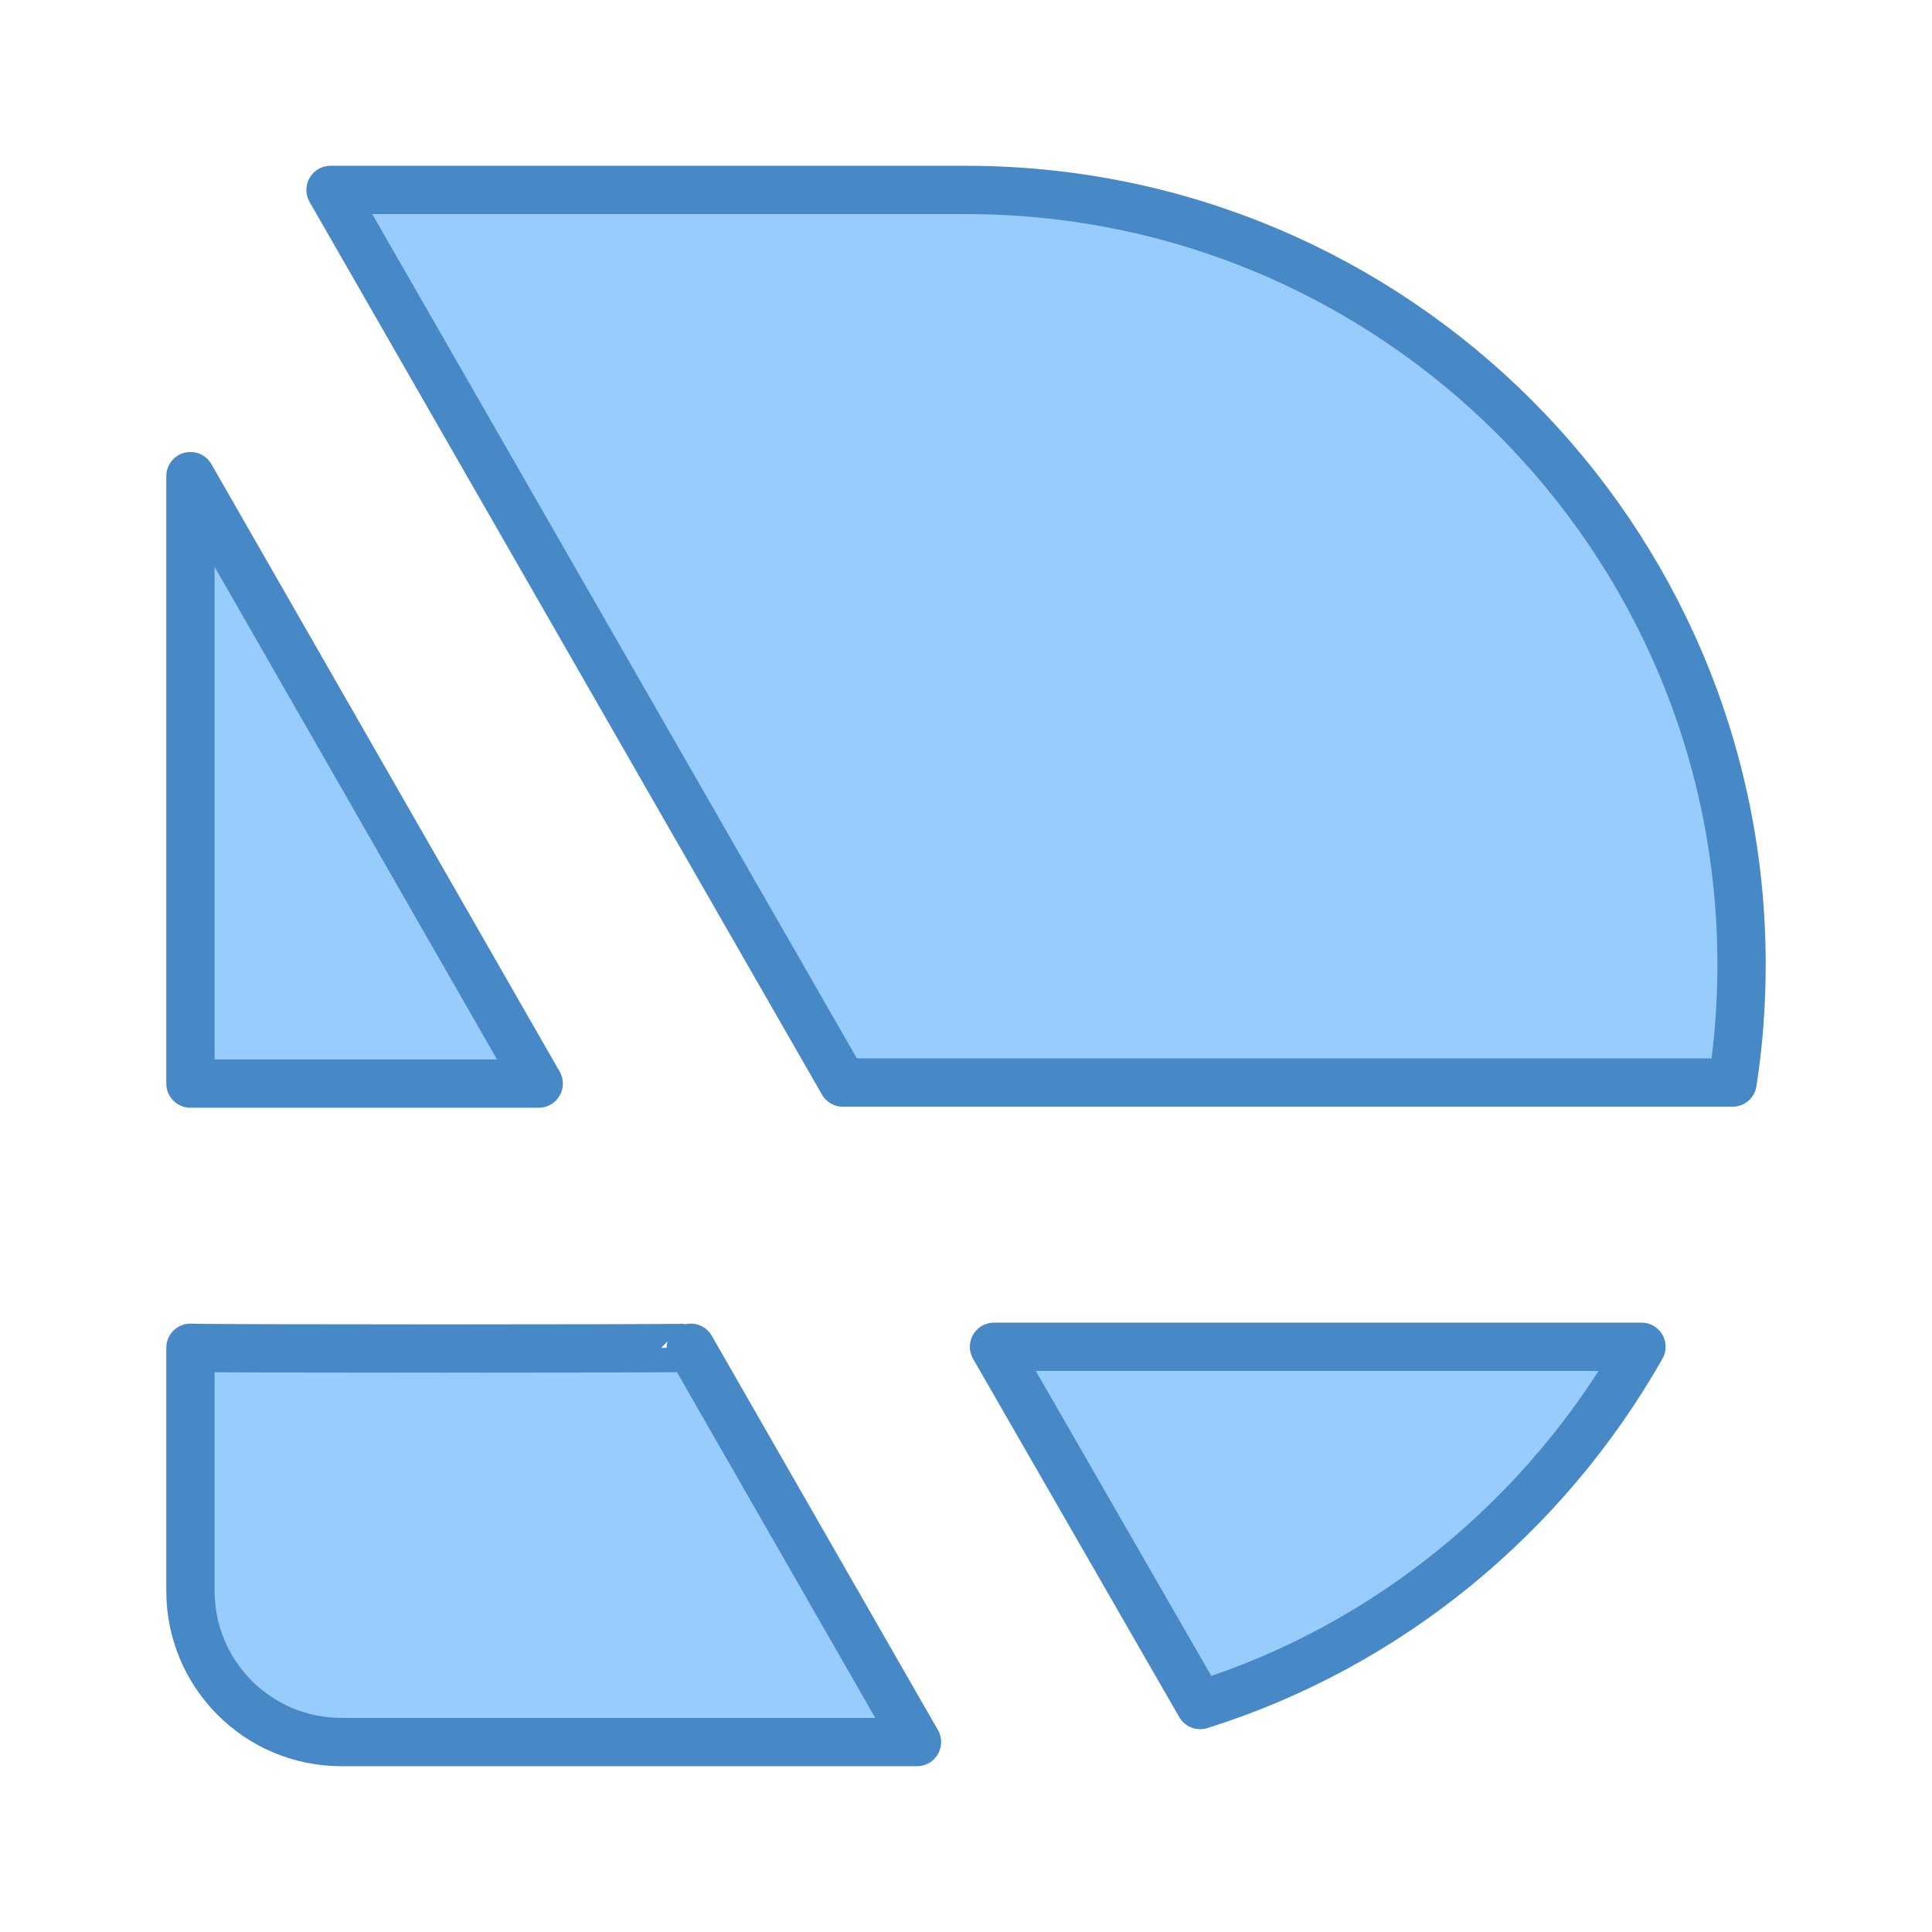 <?xml version="1.0" encoding="UTF-8" standalone="no"?>
<!DOCTYPE svg PUBLIC "-//W3C//DTD SVG 1.1//EN" "http://www.w3.org/Graphics/SVG/1.1/DTD/svg11.dtd">
<svg width="100%" height="100%" viewBox="0 0 80 80" version="1.1" xmlns="http://www.w3.org/2000/svg" xmlns:xlink="http://www.w3.org/1999/xlink" xml:space="preserve" xmlns:serif="http://www.serif.com/" style="fill-rule:evenodd;clip-rule:evenodd;stroke-linejoin:round;stroke-miterlimit:2;">
    <path d="M13.687,7.865L34.903,44.827L71.741,44.827C71.99,43.253 72.114,41.595 72.114,39.938C72.114,22.244 57.735,7.865 40,7.865L13.687,7.865Z" style="fill:rgb(152,204,253);fill-rule:nonzero;stroke:rgb(71,136,199);stroke-width:2px;"/>
    <path d="M7.886,19.716L22.306,44.869L7.886,44.869L7.886,19.716Z" style="fill:rgb(152,204,253);fill-rule:nonzero;stroke:rgb(71,136,199);stroke-width:2px;"/>
    <path d="M7.886,55.808L7.886,65.878C7.886,69.317 10.662,72.135 14.143,72.135L37.97,72.135L28.605,55.808C28.605,55.85 7.886,55.85 7.886,55.808Z" style="fill:rgb(152,204,253);fill-rule:nonzero;stroke:rgb(71,136,199);stroke-width:2px;"/>
    <path d="M49.696,70.602C57.487,68.157 63.992,62.77 67.97,55.767L41.16,55.767L49.696,70.602Z" style="fill:rgb(152,204,253);fill-rule:nonzero;stroke:rgb(71,136,199);stroke-width:2px;"/>
</svg>
